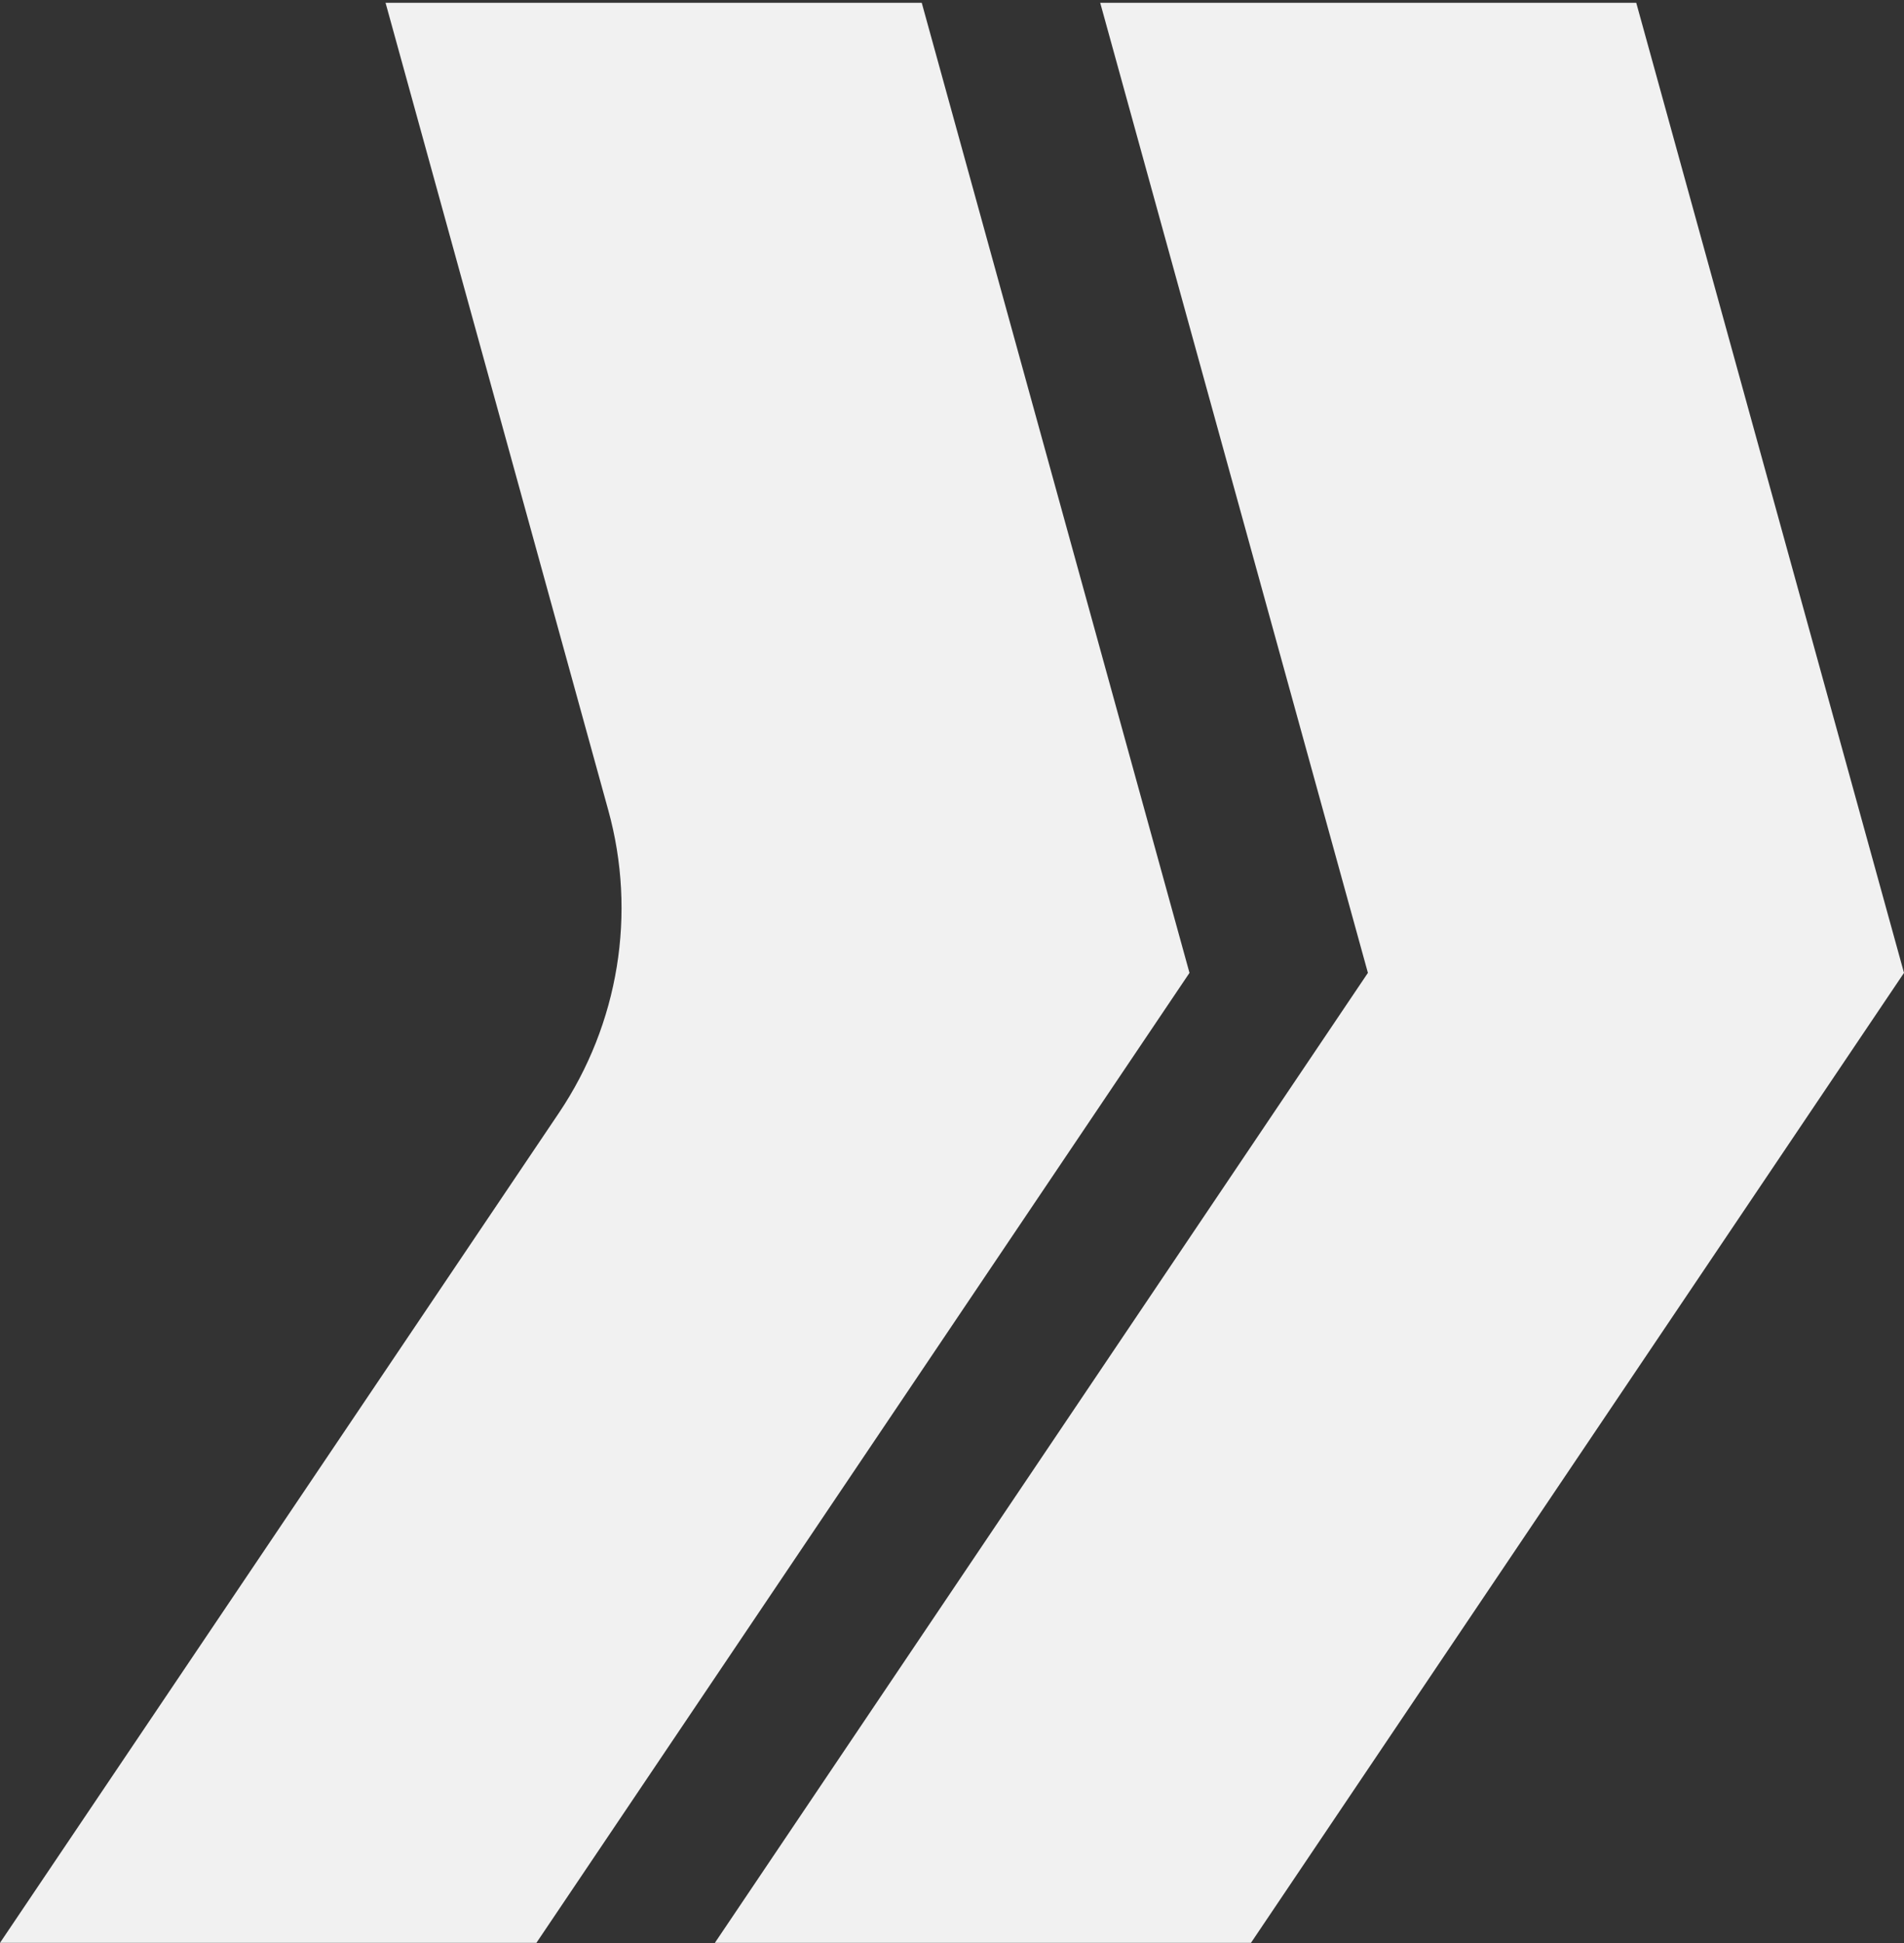 <?xml version="1.0" encoding="UTF-8"?> <!-- Generator: Adobe Illustrator 27.9.0, SVG Export Plug-In . SVG Version: 6.00 Build 0) --> <svg xmlns="http://www.w3.org/2000/svg" xmlns:xlink="http://www.w3.org/1999/xlink" version="1.1" id="Ebene_1" x="0px" y="0px" viewBox="0 0 413.73 422" style="enable-background:new 0 0 413.73 422;" xml:space="preserve"><rect x="0" y="0" width="413.73" height="422" fill="#333333" stroke="none"/> <style type="text/css"> .st0{fill:#151A1B;} .st1{fill:#F1F1F1;} .st2{fill:#B9B9B9;} .st3{fill:#64DC7E;} </style> <g> <path class="st1" d="M116.51,421.97H0l121.45-180.25c13-19.32,16.94-43.33,10.72-65.77L83.78,0.61h116.51l58.18,210.69L116.54,422 L116.51,421.97z"></path> <polygon class="st1" points="355.55,0.61 239.07,0.61 297.24,211.3 155.34,421.97 271.77,421.97 271.81,422 413.73,211.3 "></polygon> </g> </svg> 